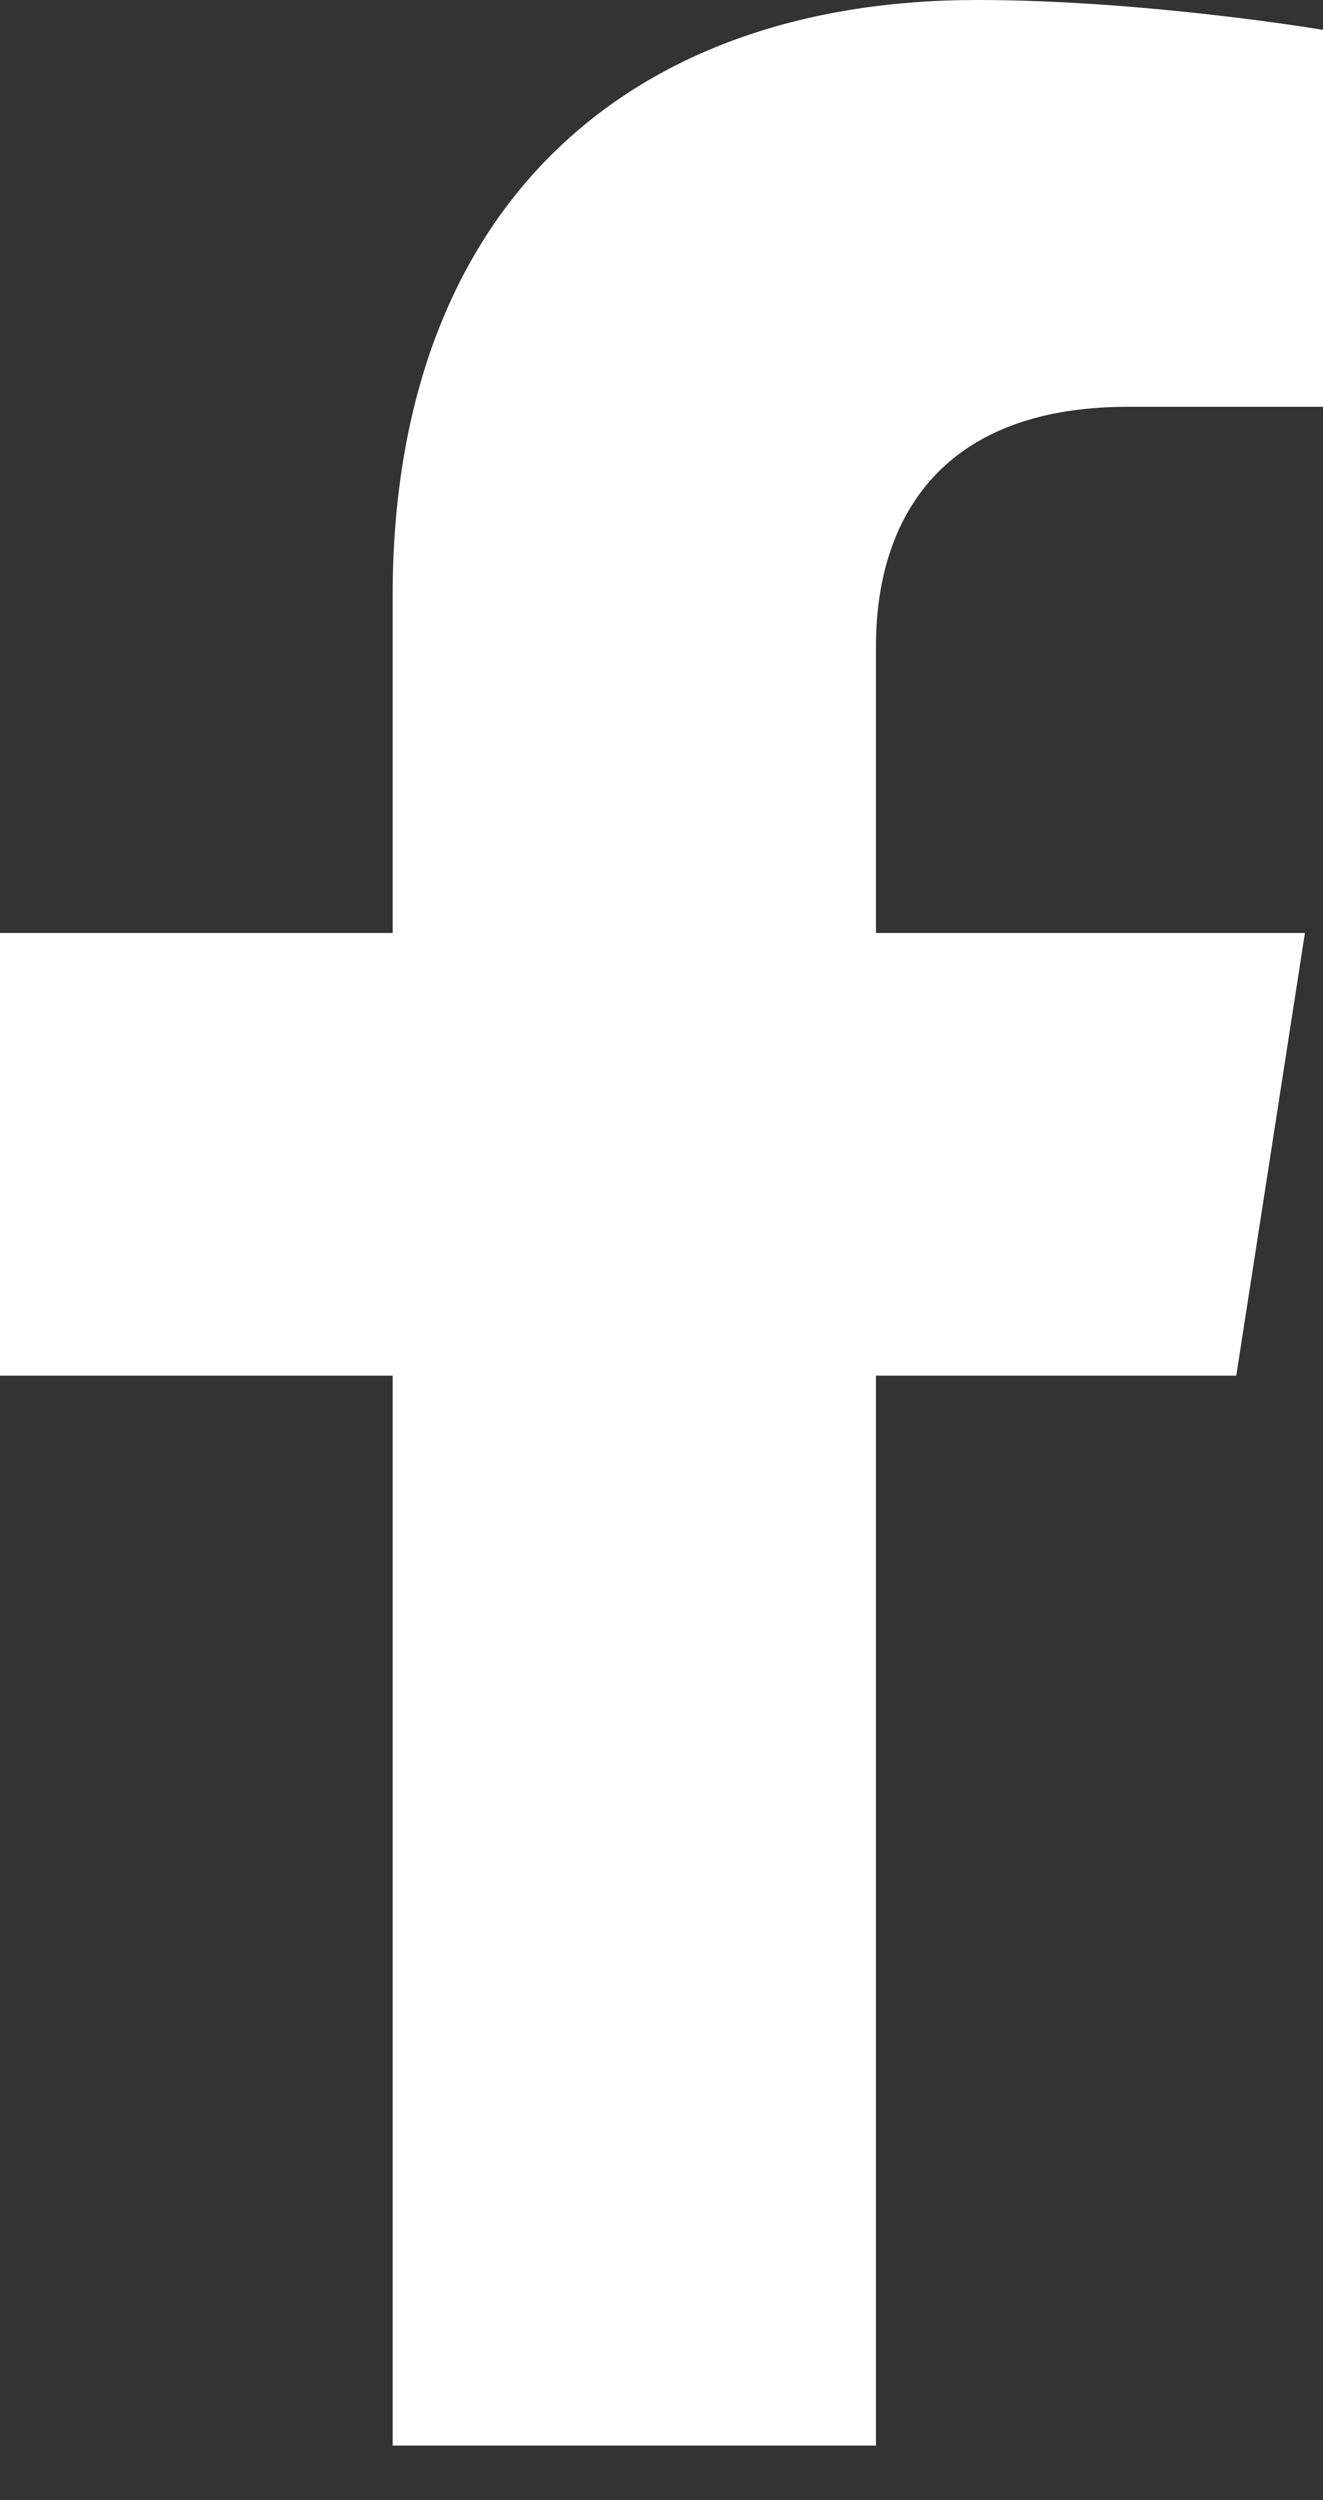 <svg width="9" height="17" viewBox="0 0 9 17" fill="none" xmlns="http://www.w3.org/2000/svg">
<rect x="0" y="0" width="9" height="17" fill="#333333" stroke="none"/>
<path d="M8.41 9.354L8.877 6.344H5.959V4.391C5.959 3.568 6.367 2.766 7.673 2.766H9V0.203C9 0.203 7.796 0 6.645 0C4.242 0 2.671 1.441 2.671 4.051V6.344H0V9.354H2.671V16.629H5.959V9.354H8.41Z" fill="white"/>
</svg>
